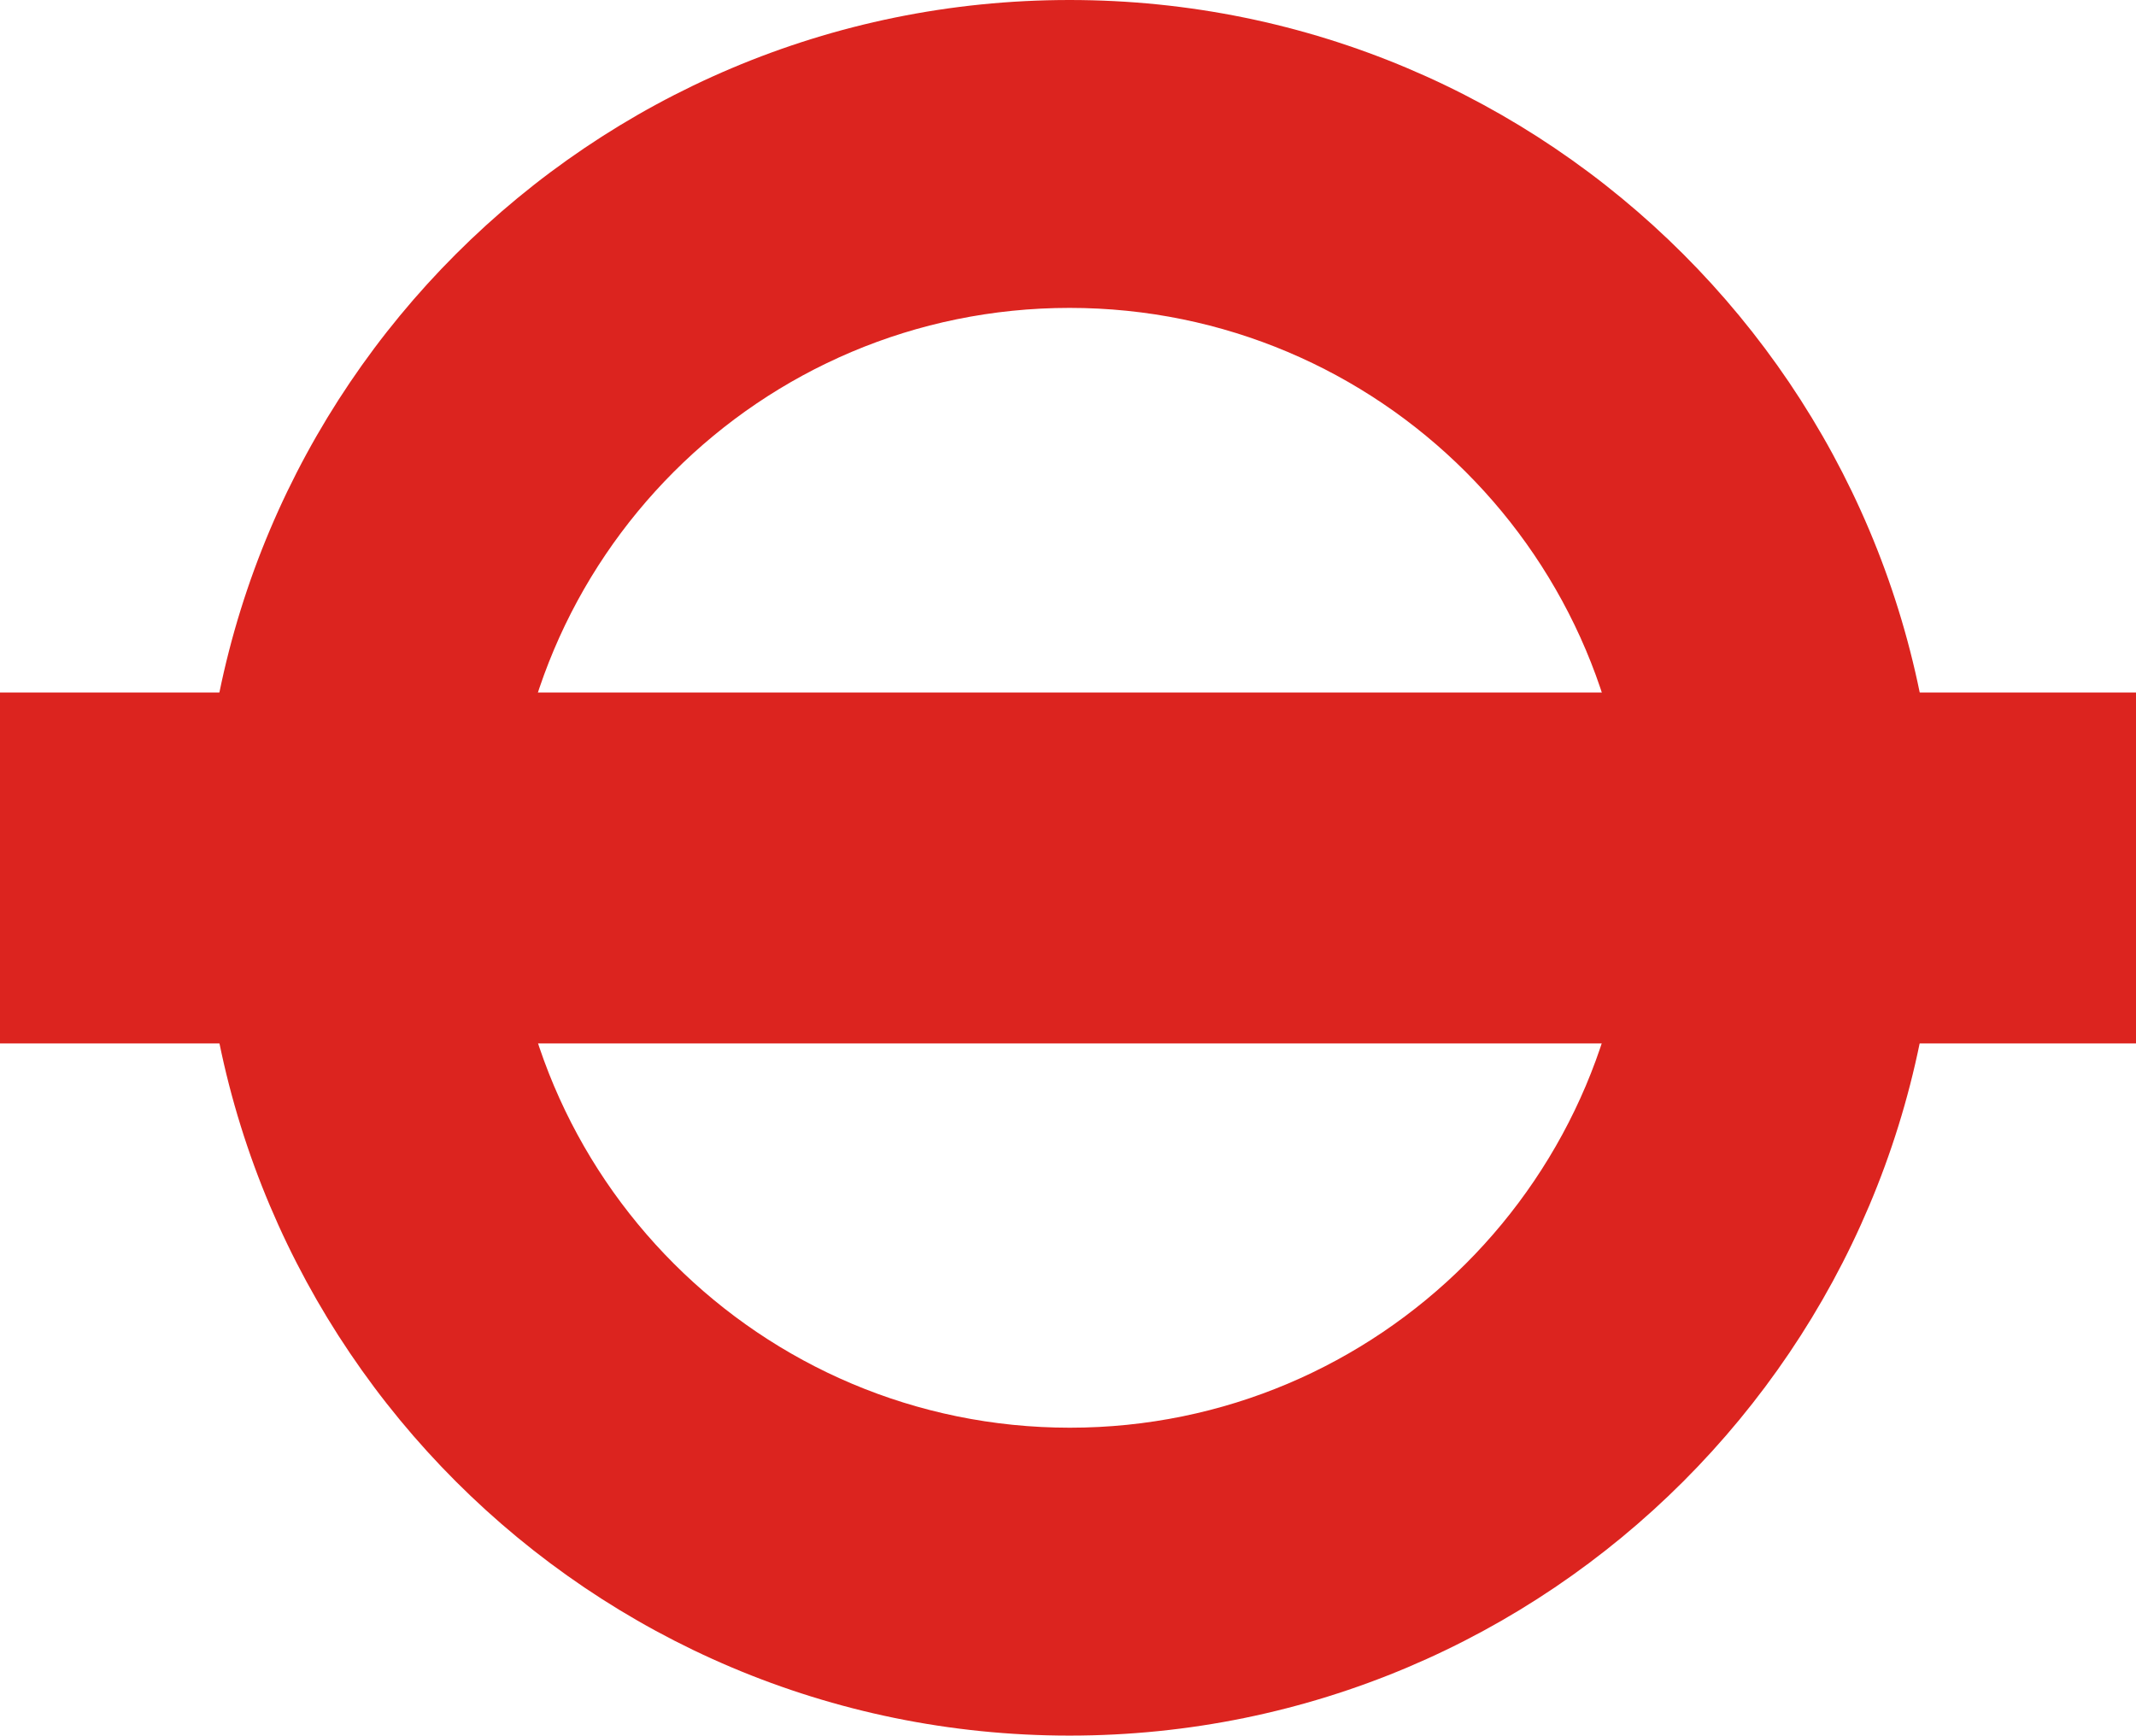 <?xml version="1.0" encoding="utf-8"?>
<!-- Generator: Adobe Illustrator 23.0.1, SVG Export Plug-In . SVG Version: 6.00 Build 0)  -->
<svg version="1.1" id="Capa_1" xmlns="http://www.w3.org/2000/svg" xmlns:xlink="http://www.w3.org/1999/xlink" x="0px" y="0px"
	 viewBox="0 0 615.3 500" style="enable-background:new 0 0 615.3 500;" xml:space="preserve">
<style type="text/css">
	.st0{fill:#DC241F;}
</style>
<g>
	<path class="st0" d="M469.5,250c0,89.1-72.3,161.3-161.3,161.3c-89.1,0-161.3-72.2-161.3-161.3S219,88.7,308.1,88.7
		S469.5,160.9,469.5,250 M308.1,0C170,0,58.1,111.9,58.1,250s111.9,250,250,250s250-111.9,250-250S446.2,0,308.1,0"/>
	<rect y="199.5" class="st0" width="615.3" height="101.1"/>
</g>
</svg>
